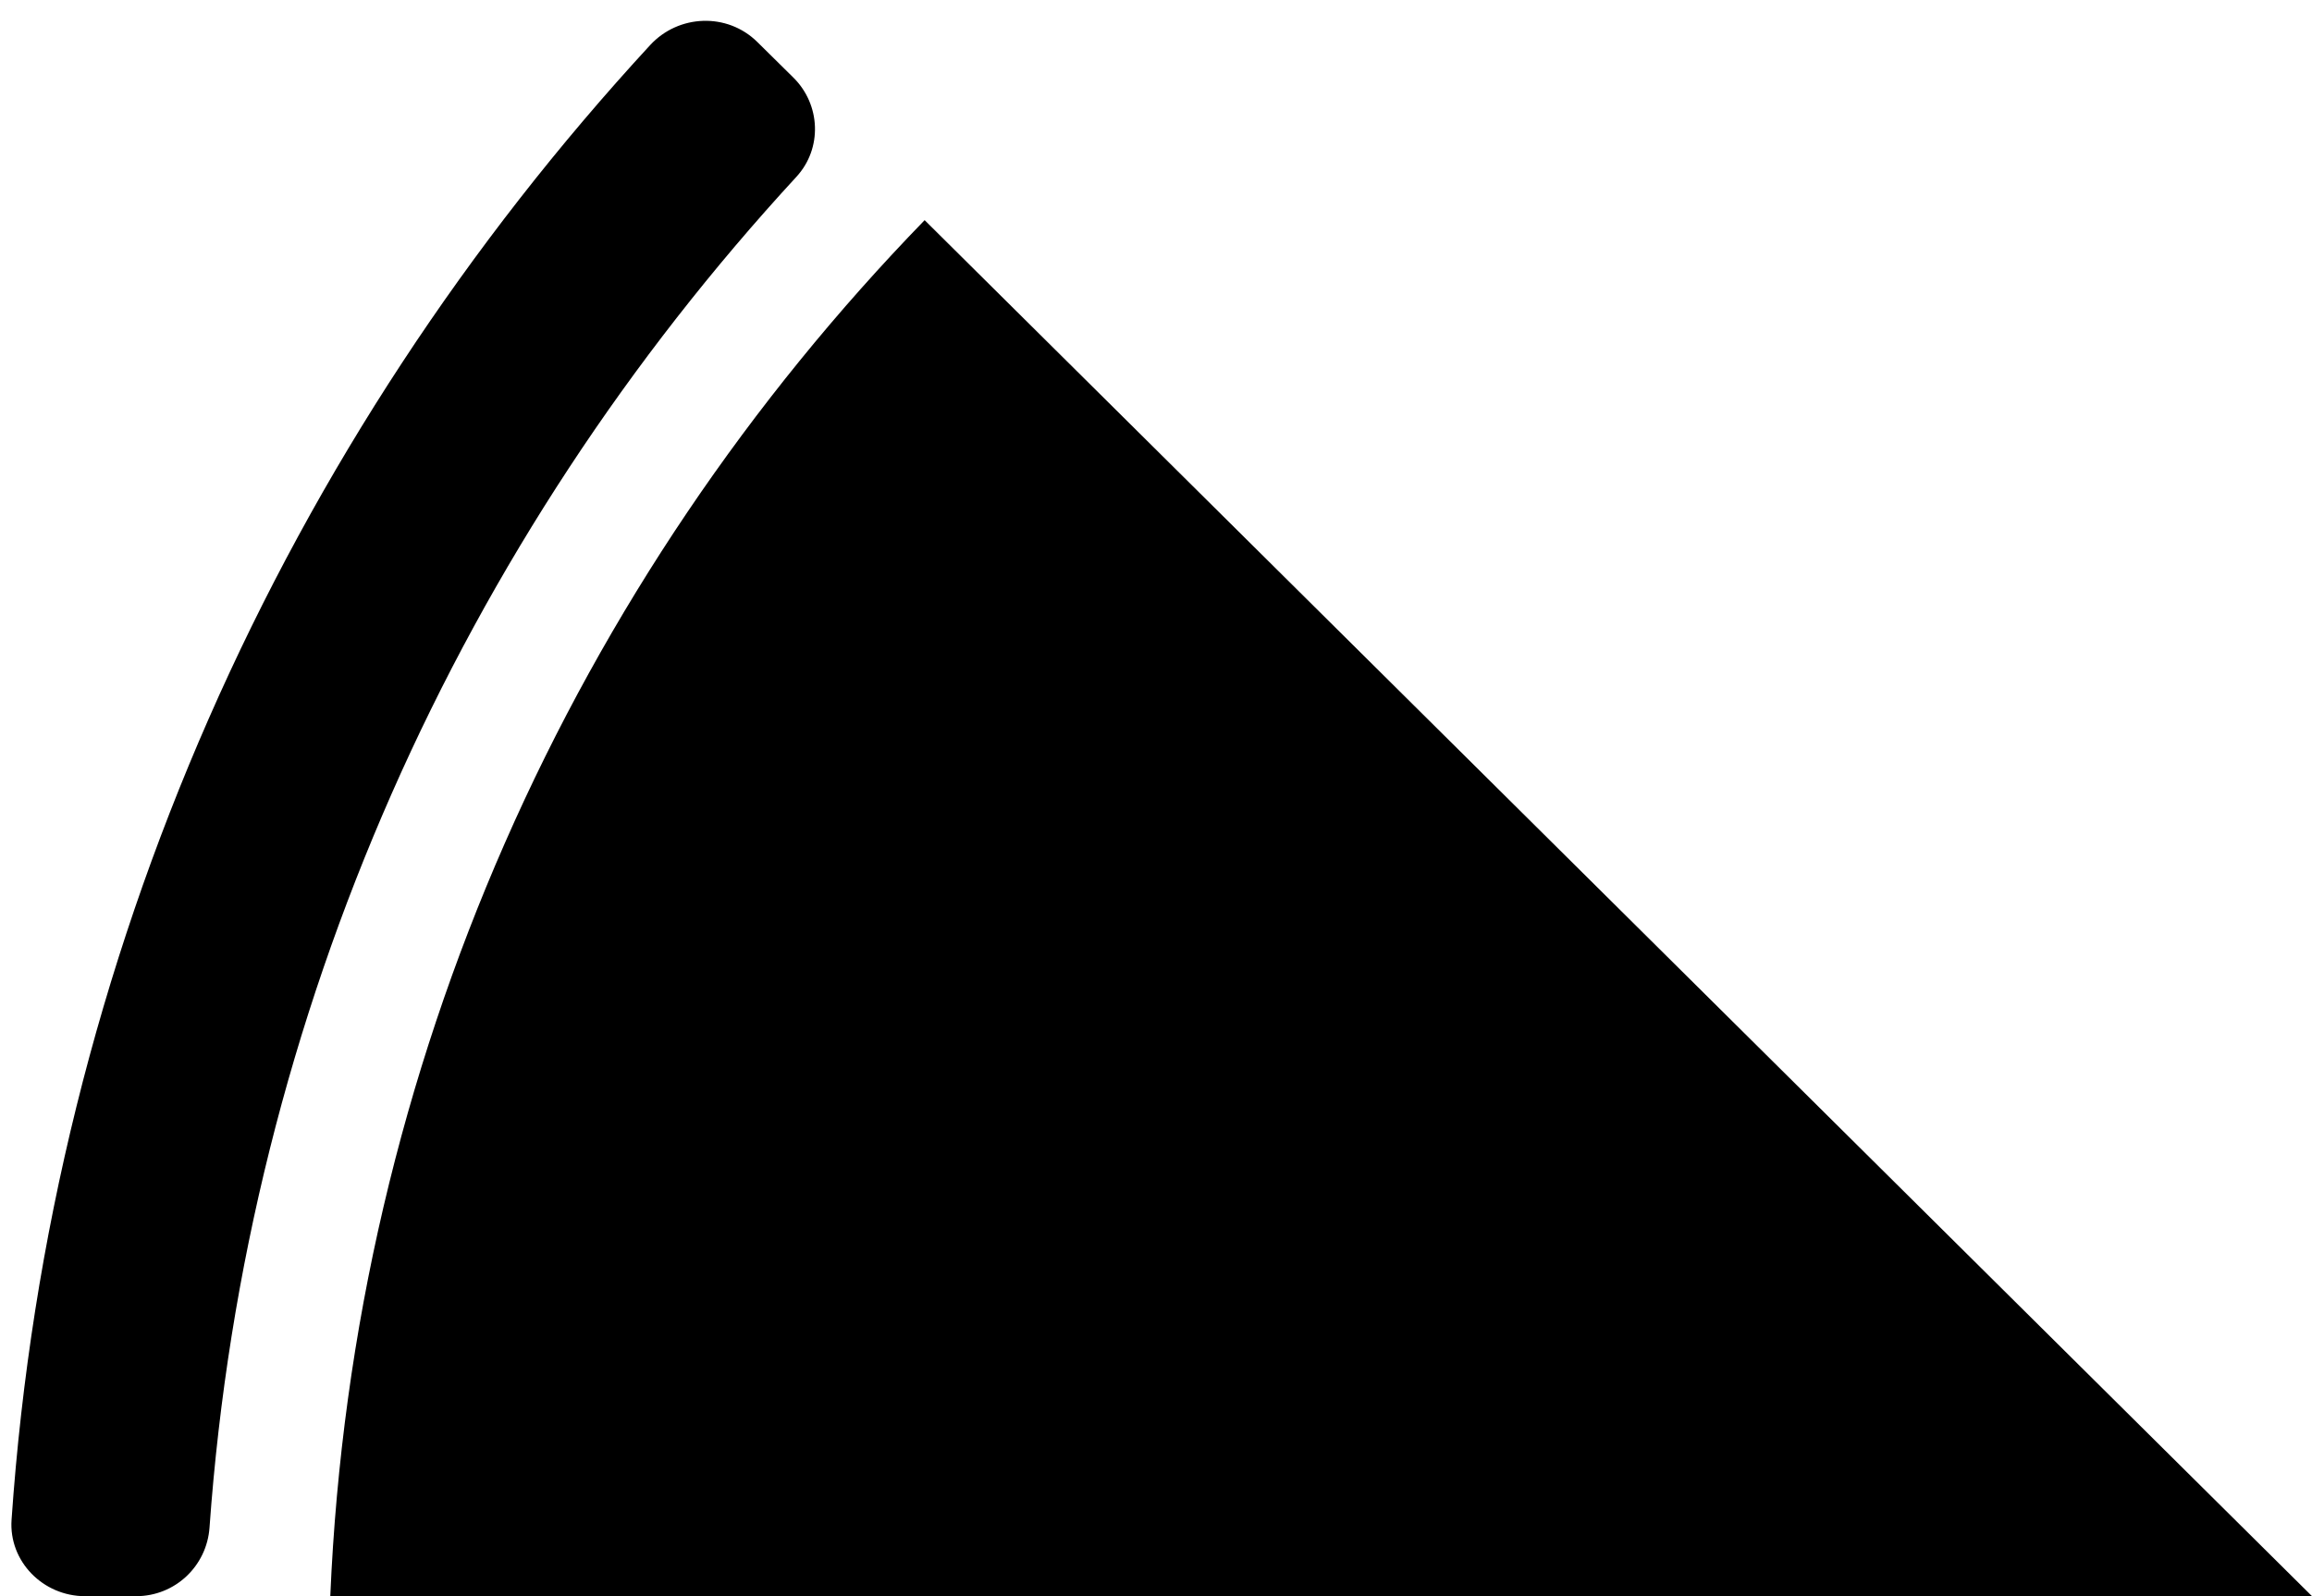 <?xml version="1.0" encoding="UTF-8"?>
<svg width="84px" height="58px" viewBox="0 0 84 58" version="1.1" xmlns="http://www.w3.org/2000/svg" xmlns:xlink="http://www.w3.org/1999/xlink">
    <!-- Generator: Sketch 43.1 (39012) - http://www.bohemiancoding.com/sketch -->
    <title>Group 3</title>
    <desc>Created with Sketch.</desc>
    <defs></defs>
    <g id="Homepage" stroke="none" stroke-width="1" fill="none" fill-rule="evenodd">
        <g id="Homepage-(Desktop)" transform="translate(-967, -766)" fill="#000000">
            <g id="Feature-Rotator" transform="translate(-25, 111)">
                <g id="Two-Larges" transform="translate(25, 0)">
                    <g id="Pizza-Pie" transform="translate(860, 627)">
                        <g id="Group-3" transform="translate(149, 57) scale(-1, 1) translate(-149, -57) translate(107, 28)">
                            <path d="M0,58 L72,58 C71.176,38.606 63.106,21.081 50.406,8 L0,58 Z" id="Fill-1"></path>
                            <g id="Group-16" transform="translate(54, 0)">
                                <path d="M1.065,6.425 C13.202,19.599 21.043,36.681 22.388,55.509 C22.488,56.905 23.637,58 25.056,58 L26.91,58 C28.441,58 29.684,56.732 29.58,55.224 C28.163,34.665 19.626,16.012 6.38,1.64 C5.345,0.516 3.576,0.45 2.487,1.524 L1.178,2.816 C0.18,3.801 0.116,5.394 1.065,6.425" id="Fill-14"></path>
                            </g>
                        </g>
                    </g>
                </g>
            </g>
        </g>
    </g>
</svg>